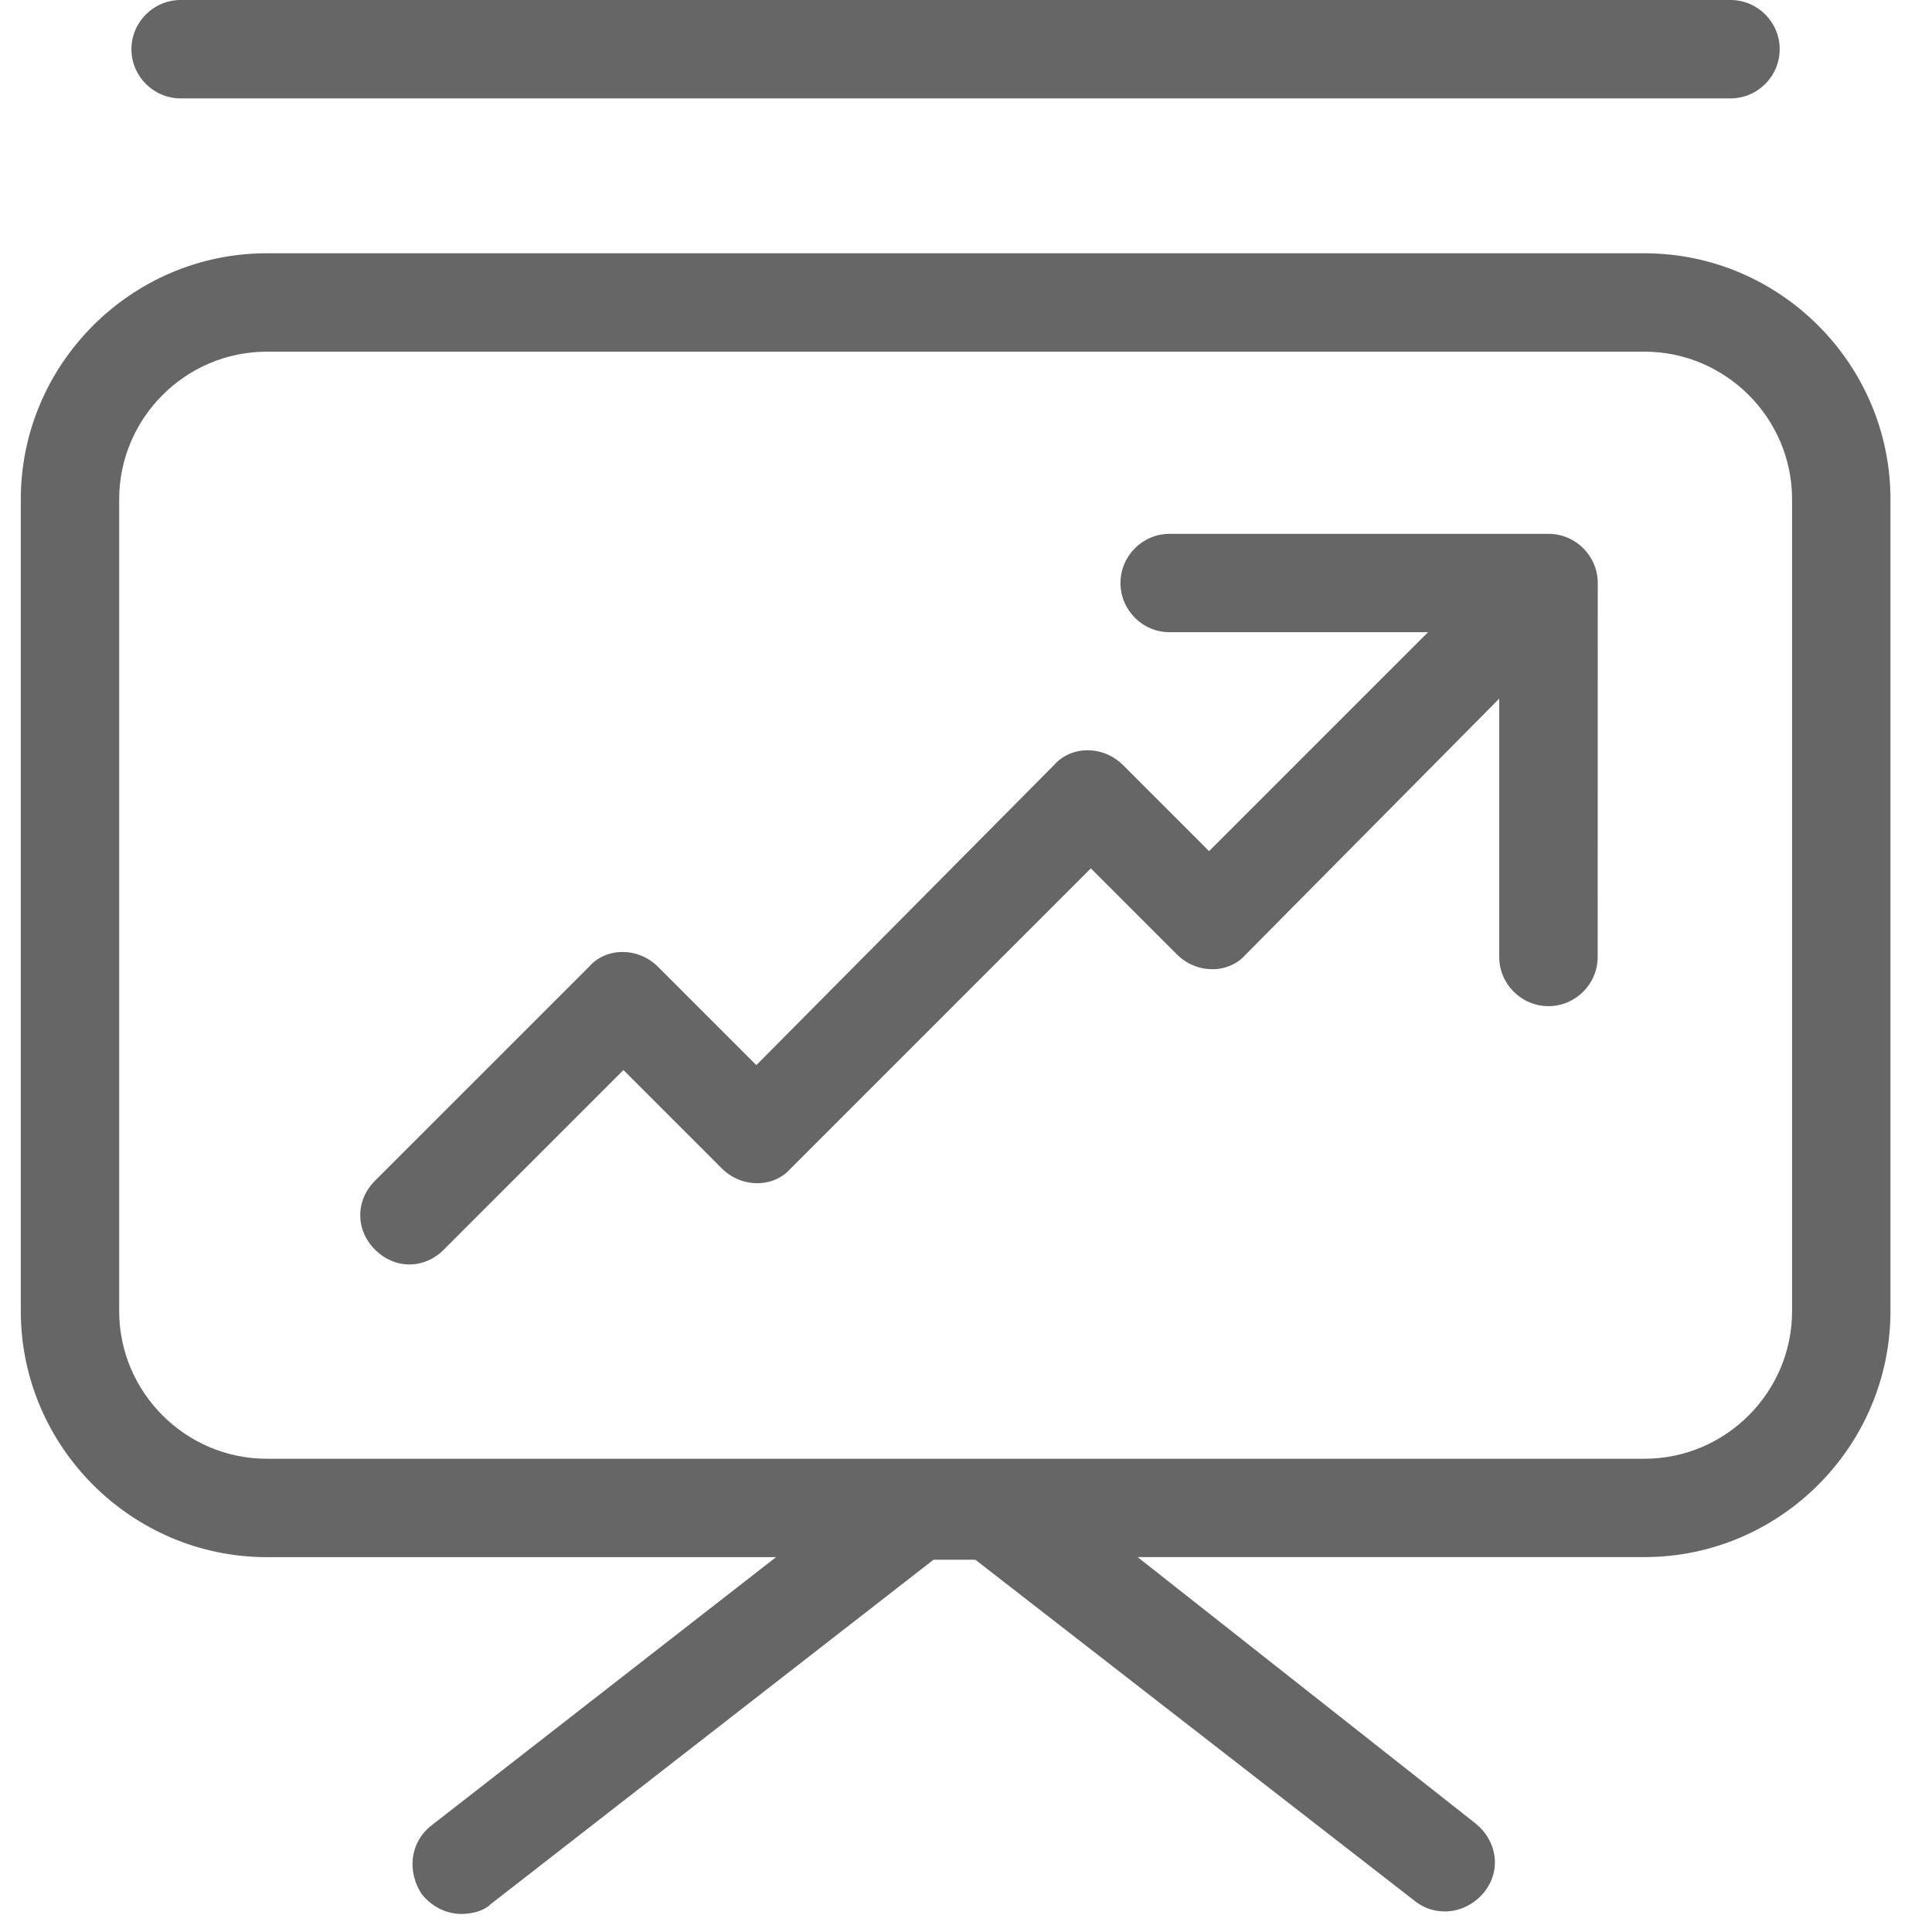 <svg width="42" height="42" viewBox="0 0 42 42" fill="none" xmlns="http://www.w3.org/2000/svg">
<g clip-path="url(#clip0_400_123)">
<path d="M35.749 5.506H5.8C2.859 5.506 0.452 7.913 0.452 10.854V28.503C0.452 31.444 2.859 33.851 5.8 33.851H16.87L9.383 39.681C8.902 40.055 8.848 40.697 9.17 41.179C9.383 41.447 9.705 41.608 10.026 41.608C10.239 41.608 10.507 41.553 10.668 41.394L20.294 33.907H21.203L30.775 41.34C30.988 41.501 31.203 41.553 31.416 41.553C31.738 41.553 32.058 41.392 32.273 41.125C32.647 40.644 32.54 40.001 32.06 39.627L24.731 33.85H35.749C38.691 33.85 41.097 31.444 41.097 28.502V10.854C41.097 7.912 38.691 5.506 35.749 5.506ZM38.958 28.503C38.958 30.268 37.515 31.712 35.749 31.712H5.8C4.035 31.712 2.591 30.268 2.591 28.503V10.854C2.591 9.089 4.035 7.645 5.8 7.645H35.749C37.515 7.645 38.958 9.089 38.958 10.854V28.503Z" fill="#666666"/>
<path d="M3.927 2.139H37.62C38.209 2.139 38.689 1.659 38.689 1.07C38.689 0.48 38.209 0 37.62 0H3.927C3.338 0 2.857 0.48 2.857 1.07C2.857 1.657 3.338 2.139 3.927 2.139Z" fill="#666666"/>
<path d="M33.664 11.605H25.427C24.838 11.605 24.358 12.085 24.358 12.674C24.358 13.264 24.838 13.744 25.427 13.744H31.043L26.284 18.503L24.412 16.631C23.984 16.203 23.288 16.203 22.914 16.631L16.442 23.155L14.303 21.016C13.874 20.588 13.179 20.588 12.805 21.016L8.152 25.668C7.724 26.097 7.724 26.738 8.152 27.166C8.365 27.379 8.633 27.488 8.9 27.488C9.168 27.488 9.435 27.381 9.648 27.166L13.553 23.262L15.692 25.401C16.12 25.829 16.816 25.829 17.19 25.401L23.714 18.877L25.586 20.749C26.014 21.177 26.709 21.177 27.083 20.749L32.592 15.188V20.803C32.592 21.392 33.073 21.873 33.662 21.873C34.251 21.873 34.732 21.392 34.732 20.803L34.734 12.675C34.734 12.085 34.251 11.605 33.664 11.605Z" fill="#666666"/>
</g>
<defs>
<clipPath id="clip0_400_123">
<rect width="42" height="42" fill="white"/>
</clipPath>
</defs>
</svg>
